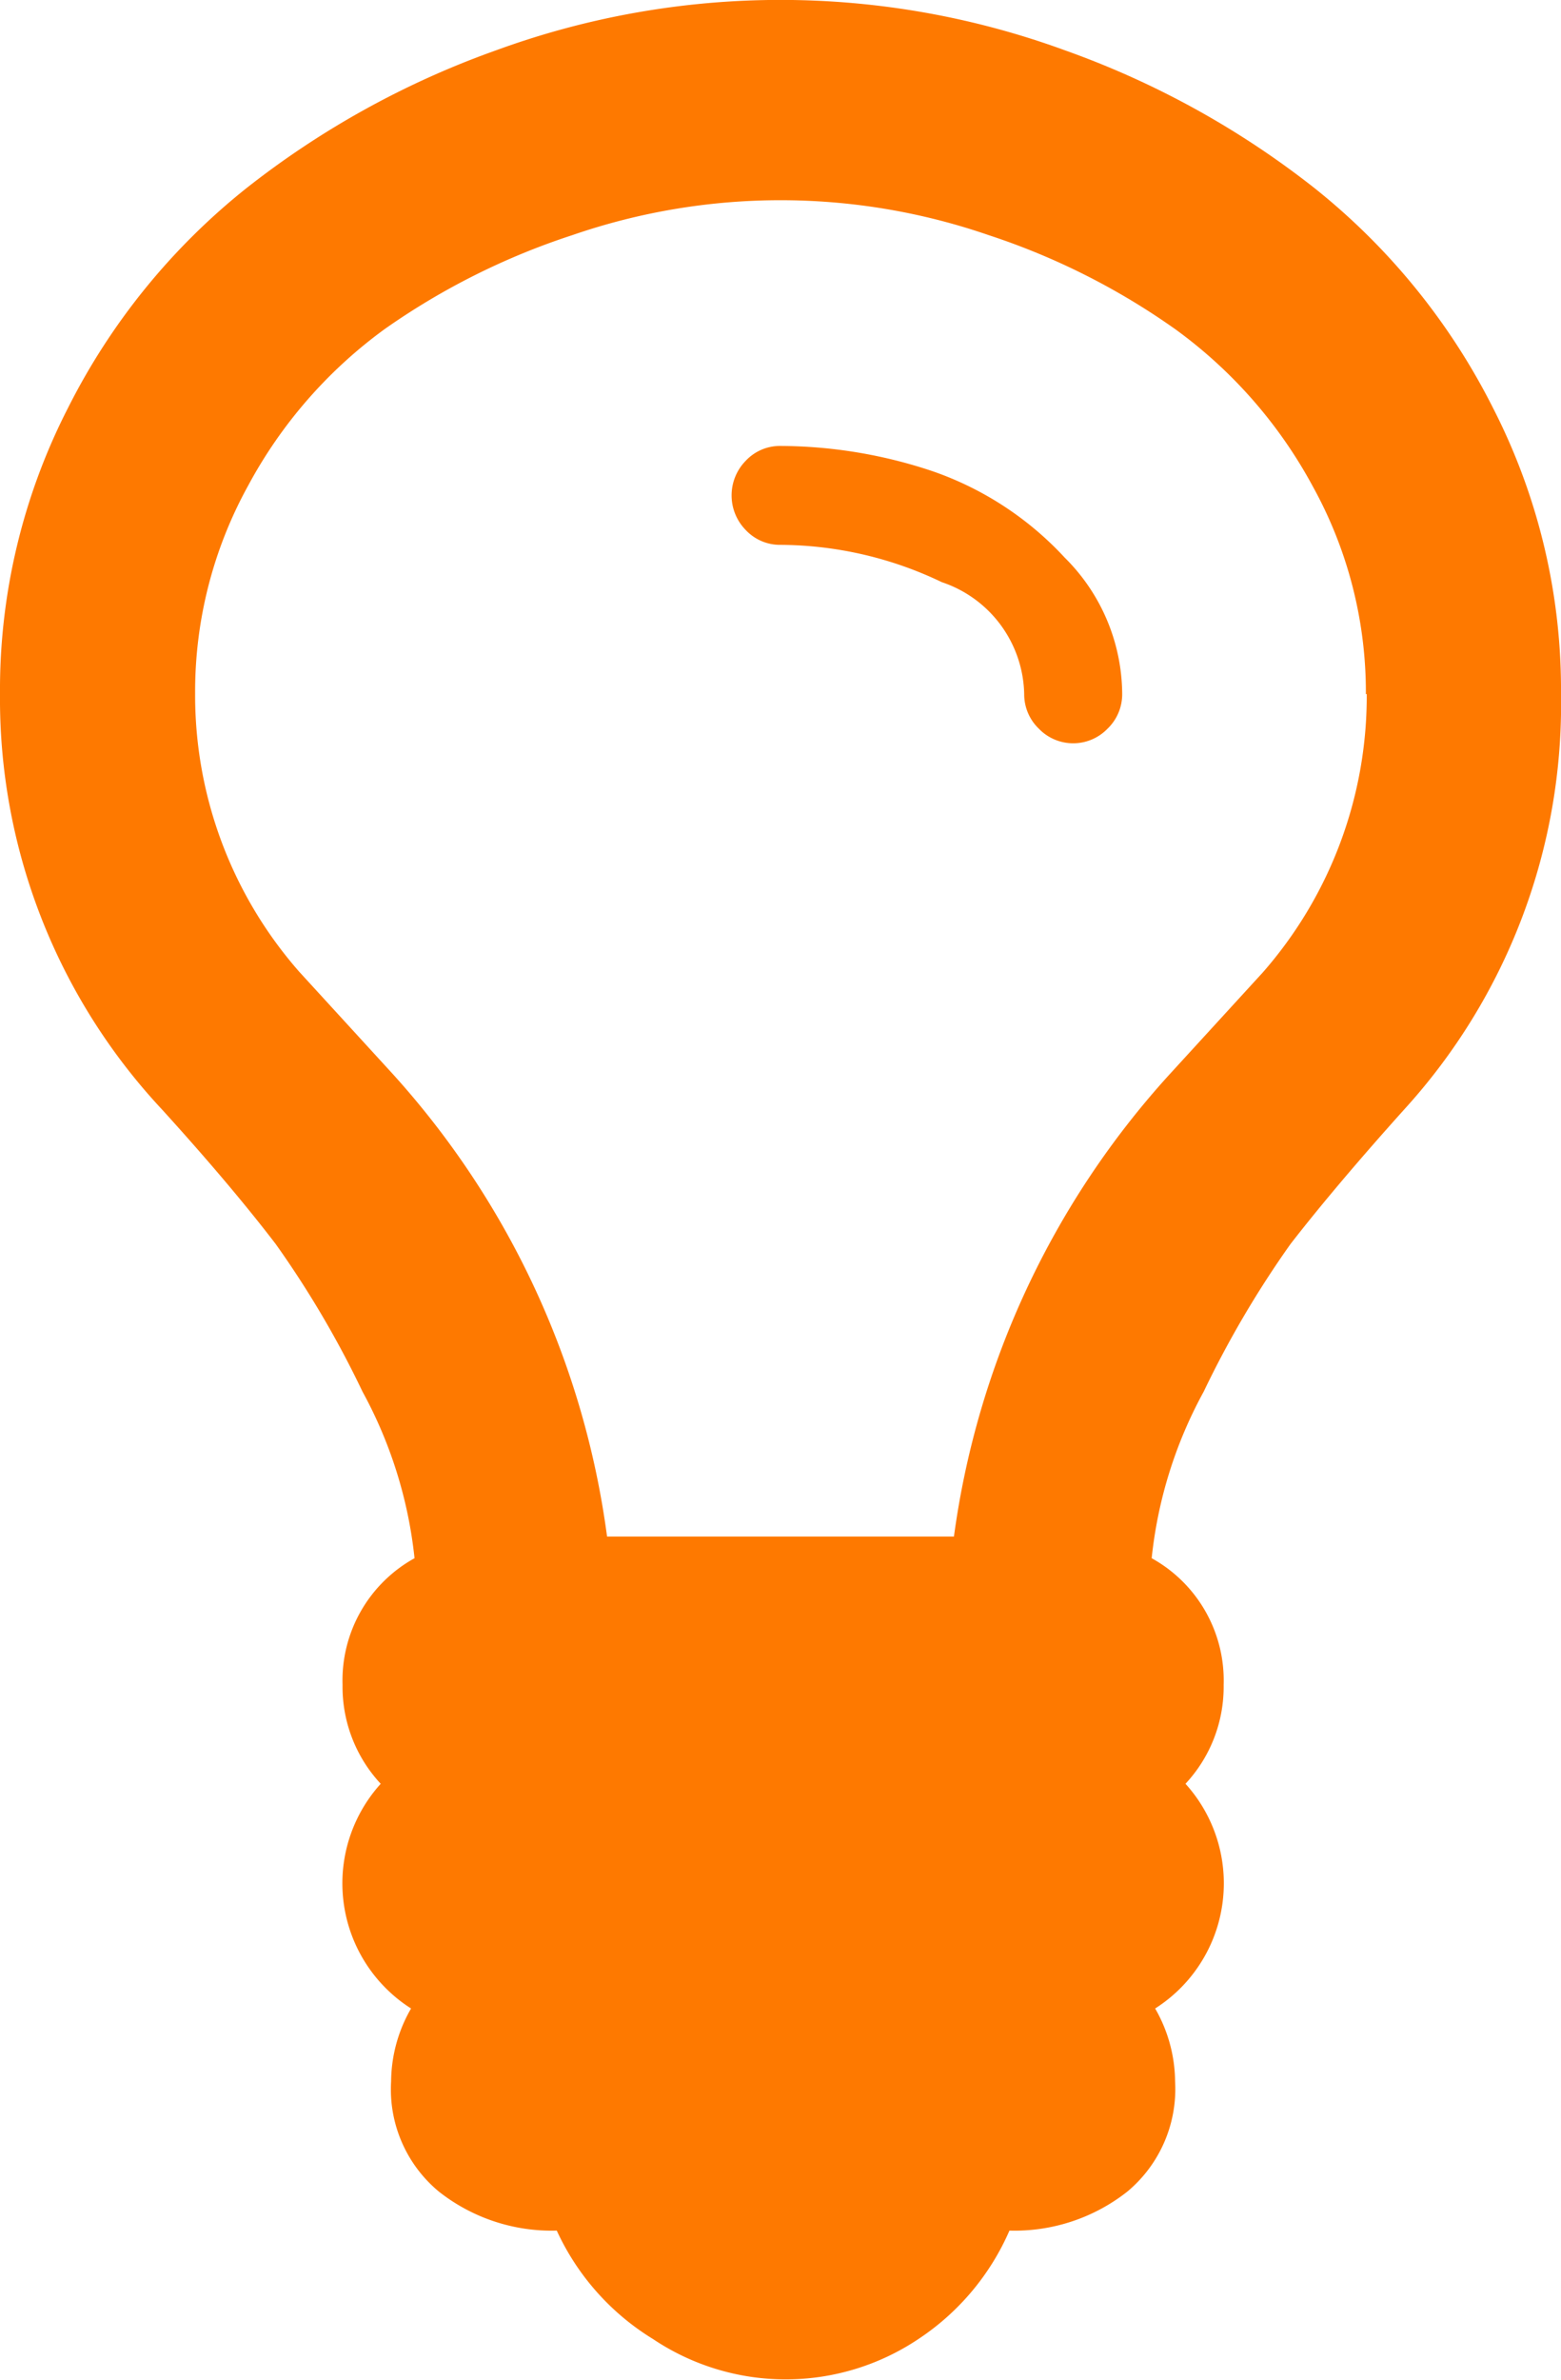 <svg id="fafdff16-0bd5-4050-bc3c-7d1424ebdcd9" data-name="Warstwa 1" xmlns="http://www.w3.org/2000/svg" width="18" height="27.43" viewBox="0 0 18 27.43">
  <title>lightbulb-o2</title>
  <path d="M12.94,10.29a.55.55,0,0,1-.17.4.55.55,0,0,1-.79,0,.55.55,0,0,1-.17-.4A1.39,1.39,0,0,0,10.86,9,4.34,4.34,0,0,0,9,8.57a.54.54,0,0,1-.4-.17.57.57,0,0,1,0-.8A.54.54,0,0,1,9,7.43a5.57,5.57,0,0,1,1.75.29,3.74,3.74,0,0,1,1.53,1,2.23,2.23,0,0,1,.66,1.61Zm2.81,0a4.9,4.9,0,0,0-.61-2.39,5.41,5.41,0,0,0-1.58-1.81A8.07,8.07,0,0,0,11.4,5,7.36,7.36,0,0,0,6.6,5,8.15,8.15,0,0,0,4.44,6.08,5.38,5.38,0,0,0,2.86,7.89a4.91,4.91,0,0,0-.61,2.39,4.83,4.83,0,0,0,1.2,3.21l.54.59.54.59A9.88,9.88,0,0,1,7,20h4a9.88,9.88,0,0,1,2.48-5.32l.54-.59.54-.59a4.83,4.83,0,0,0,1.2-3.21Zm2.25,0a6.93,6.93,0,0,1-1.81,4.79q-.79.88-1.31,1.55a11.57,11.57,0,0,0-1,1.7,5.09,5.09,0,0,0-.6,1.92,1.61,1.61,0,0,1,.83,1.46,1.64,1.64,0,0,1-.44,1.14,1.71,1.71,0,0,1-.35,2.59,1.71,1.71,0,0,1,.23.84,1.54,1.54,0,0,1-.55,1.27,2.1,2.1,0,0,1-1.36.45,2.87,2.87,0,0,1-1.05,1.25,2.75,2.75,0,0,1-3.06,0A2.87,2.87,0,0,1,6.42,28a2.1,2.1,0,0,1-1.36-.45,1.53,1.53,0,0,1-.55-1.27,1.7,1.7,0,0,1,.23-.84,1.71,1.71,0,0,1-.35-2.59,1.64,1.64,0,0,1-.44-1.14,1.61,1.61,0,0,1,.83-1.46,5.12,5.12,0,0,0-.6-1.92,11.39,11.39,0,0,0-1-1.7q-.52-.68-1.31-1.55A6.93,6.93,0,0,1,0,10.29,7.12,7.12,0,0,1,.78,7,7.62,7.62,0,0,1,2.84,4.46,10.14,10.14,0,0,1,5.72,2.87a9.55,9.55,0,0,1,6.56,0,10.14,10.14,0,0,1,2.88,1.59A7.62,7.62,0,0,1,17.22,7a7.12,7.12,0,0,1,.78,3.3Z" transform="translate(0 -2.29)" style="fill: #fe7900"/>
</svg>
